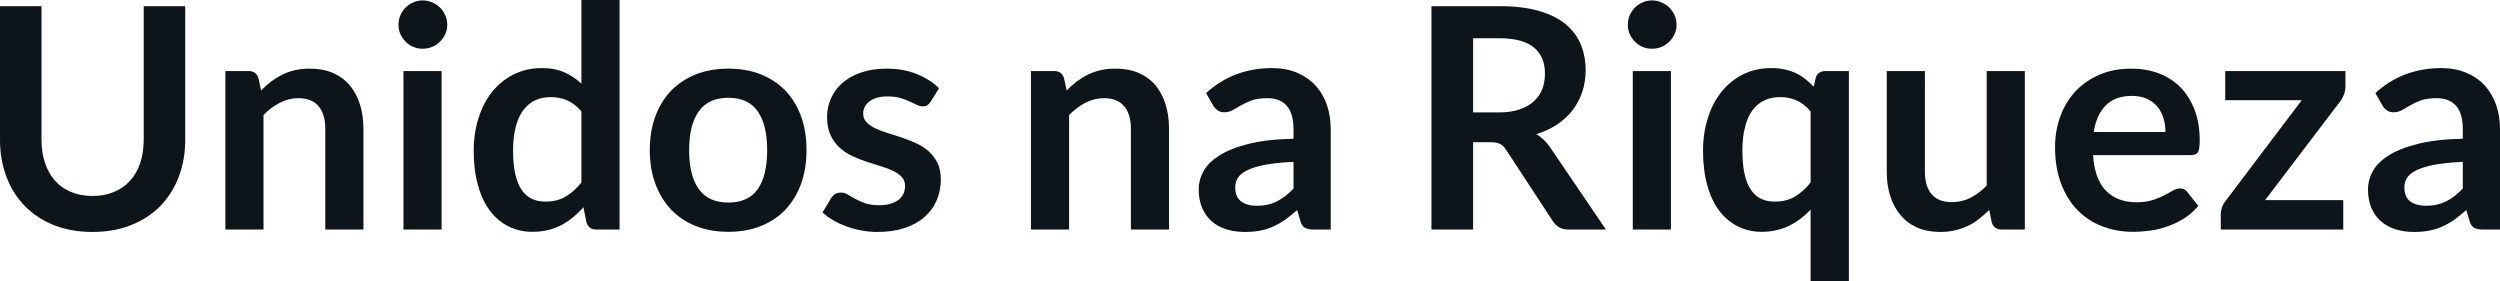 <svg fill="#0d141a" viewBox="0 0 186.139 20.941" height="100%" width="100%" xmlns="http://www.w3.org/2000/svg"><path preserveAspectRatio="none" d="M6.89 14.59L6.89 14.59Q7.79 14.59 8.49 14.29Q9.20 14.00 9.69 13.45Q10.18 12.91 10.44 12.14Q10.70 11.37 10.70 10.42L10.70 10.42L10.70 0.46L13.79 0.46L13.79 10.42Q13.79 11.90 13.31 13.16Q12.83 14.42 11.94 15.34Q11.04 16.25 9.76 16.76Q8.49 17.27 6.89 17.27L6.89 17.27Q5.29 17.27 4.01 16.76Q2.74 16.25 1.85 15.34Q0.95 14.42 0.48 13.16Q0 11.90 0 10.42L0 10.42L0 0.46L3.09 0.46L3.09 10.41Q3.09 11.36 3.35 12.13Q3.61 12.90 4.09 13.45Q4.58 14.00 5.28 14.29Q5.99 14.59 6.89 14.59ZM19.62 17.09L16.78 17.09L16.78 5.29L18.52 5.29Q19.07 5.29 19.24 5.81L19.24 5.81L19.44 6.74Q19.79 6.37 20.19 6.07Q20.59 5.77 21.03 5.55Q21.47 5.34 21.98 5.22Q22.48 5.11 23.08 5.11L23.08 5.11Q24.05 5.11 24.79 5.43Q25.54 5.76 26.04 6.35Q26.54 6.95 26.80 7.77Q27.06 8.59 27.06 9.58L27.06 9.58L27.06 17.09L24.22 17.09L24.22 9.58Q24.22 8.50 23.72 7.91Q23.22 7.31 22.22 7.31L22.22 7.31Q21.48 7.31 20.84 7.65Q20.19 7.98 19.62 8.56L19.62 8.56L19.62 17.09ZM30.04 5.29L32.88 5.29L32.88 17.09L30.04 17.09L30.04 5.29ZM33.30 1.85L33.30 1.85Q33.30 2.22 33.15 2.54Q33.00 2.86 32.76 3.10Q32.51 3.35 32.18 3.49Q31.84 3.63 31.46 3.63L31.46 3.63Q31.10 3.63 30.77 3.49Q30.44 3.35 30.20 3.10Q29.96 2.86 29.81 2.54Q29.67 2.22 29.67 1.85L29.67 1.85Q29.67 1.47 29.81 1.14Q29.96 0.80 30.20 0.56Q30.44 0.32 30.77 0.18Q31.10 0.03 31.46 0.03L31.46 0.03Q31.84 0.03 32.18 0.18Q32.51 0.32 32.76 0.56Q33.00 0.80 33.15 1.14Q33.30 1.47 33.30 1.85ZM46.13 17.09L44.39 17.09Q43.84 17.09 43.67 16.57L43.67 16.57L43.44 15.43Q43.07 15.85 42.66 16.18Q42.26 16.51 41.80 16.76Q41.33 17.00 40.80 17.13Q40.26 17.26 39.64 17.26L39.64 17.26Q38.67 17.26 37.87 16.86Q37.06 16.46 36.48 15.69Q35.90 14.93 35.59 13.80Q35.27 12.67 35.27 11.22L35.27 11.22Q35.27 9.91 35.63 8.79Q35.98 7.66 36.65 6.83Q37.32 6.00 38.25 5.54Q39.18 5.07 40.34 5.07L40.34 5.07Q41.33 5.07 42.03 5.39Q42.73 5.70 43.29 6.23L43.29 6.23L43.29 0L46.13 0L46.13 17.09ZM40.61 15.01L40.61 15.01Q41.49 15.01 42.11 14.64Q42.73 14.27 43.29 13.59L43.29 13.59L43.29 8.30Q42.80 7.72 42.23 7.47Q41.66 7.23 41.01 7.23L41.01 7.23Q40.36 7.23 39.84 7.47Q39.32 7.72 38.96 8.21Q38.59 8.69 38.40 9.45Q38.20 10.20 38.20 11.22L38.20 11.22Q38.20 12.26 38.37 12.98Q38.54 13.70 38.85 14.15Q39.16 14.60 39.61 14.81Q40.05 15.01 40.61 15.01ZM54.23 5.11L54.23 5.11Q55.56 5.11 56.63 5.53Q57.71 5.96 58.47 6.74Q59.22 7.52 59.64 8.65Q60.05 9.77 60.05 11.17L60.05 11.17Q60.05 12.57 59.64 13.70Q59.22 14.82 58.47 15.62Q57.71 16.41 56.63 16.84Q55.56 17.26 54.23 17.26L54.23 17.26Q52.91 17.26 51.83 16.84Q50.75 16.41 49.98 15.62Q49.22 14.82 48.80 13.70Q48.38 12.57 48.38 11.17L48.38 11.17Q48.38 9.77 48.80 8.65Q49.22 7.52 49.98 6.74Q50.75 5.96 51.83 5.53Q52.91 5.11 54.23 5.11ZM54.23 15.08L54.23 15.08Q55.71 15.08 56.41 14.09Q57.12 13.10 57.12 11.19L57.12 11.19Q57.12 9.28 56.41 8.28Q55.71 7.28 54.23 7.28L54.23 7.28Q52.74 7.28 52.03 8.29Q51.31 9.29 51.31 11.19L51.31 11.19Q51.31 13.09 52.03 14.08Q52.74 15.08 54.23 15.08ZM69.92 6.57L69.28 7.59Q69.16 7.77 69.03 7.85Q68.91 7.92 68.71 7.92L68.71 7.92Q68.51 7.92 68.27 7.81Q68.03 7.69 67.72 7.55Q67.41 7.41 67.02 7.29Q66.62 7.18 66.08 7.18L66.08 7.18Q65.24 7.18 64.76 7.53Q64.27 7.89 64.27 8.46L64.27 8.46Q64.27 8.84 64.52 9.10Q64.77 9.36 65.18 9.56Q65.58 9.75 66.10 9.91Q66.62 10.06 67.16 10.25Q67.70 10.43 68.22 10.67Q68.74 10.90 69.14 11.26Q69.55 11.63 69.80 12.13Q70.05 12.64 70.05 13.35L70.05 13.35Q70.05 14.20 69.74 14.92Q69.43 15.64 68.83 16.16Q68.23 16.69 67.35 16.98Q66.47 17.27 65.33 17.27L65.33 17.27Q64.72 17.27 64.14 17.16Q63.56 17.05 63.03 16.86Q62.49 16.66 62.04 16.40Q61.58 16.13 61.24 15.82L61.24 15.82L61.89 14.74Q62.02 14.55 62.19 14.44Q62.36 14.34 62.63 14.34L62.63 14.34Q62.89 14.34 63.13 14.49Q63.36 14.64 63.68 14.81Q63.99 14.98 64.41 15.13Q64.83 15.28 65.47 15.28L65.47 15.28Q65.98 15.28 66.34 15.16Q66.70 15.04 66.94 14.85Q67.17 14.65 67.28 14.39Q67.39 14.13 67.39 13.86L67.39 13.86Q67.39 13.44 67.14 13.18Q66.90 12.91 66.49 12.72Q66.08 12.52 65.56 12.37Q65.03 12.21 64.49 12.03Q63.94 11.84 63.42 11.60Q62.89 11.35 62.49 10.97Q62.08 10.59 61.83 10.04Q61.58 9.49 61.58 8.71L61.58 8.71Q61.58 7.98 61.87 7.33Q62.16 6.67 62.72 6.18Q63.27 5.69 64.11 5.40Q64.94 5.11 66.03 5.11L66.03 5.11Q67.25 5.11 68.25 5.51Q69.25 5.91 69.92 6.57L69.92 6.57ZM79.60 17.09L76.76 17.09L76.76 5.29L78.50 5.29Q79.05 5.29 79.22 5.81L79.22 5.81L79.42 6.74Q79.78 6.37 80.17 6.07Q80.57 5.77 81.01 5.55Q81.45 5.34 81.96 5.22Q82.47 5.11 83.06 5.11L83.06 5.11Q84.03 5.11 84.78 5.43Q85.53 5.76 86.03 6.35Q86.53 6.95 86.78 7.77Q87.04 8.59 87.04 9.58L87.04 9.58L87.04 17.09L84.20 17.09L84.20 9.58Q84.20 8.50 83.70 7.91Q83.20 7.31 82.20 7.31L82.20 7.31Q81.47 7.31 80.82 7.65Q80.18 7.98 79.60 8.56L79.60 8.56L79.60 17.09ZM99.08 9.64L99.08 17.09L97.81 17.09Q97.40 17.09 97.17 16.97Q96.94 16.85 96.83 16.48L96.83 16.48L96.58 15.64Q96.13 16.04 95.70 16.35Q95.27 16.65 94.81 16.86Q94.35 17.07 93.83 17.17Q93.31 17.27 92.68 17.27L92.68 17.27Q91.93 17.27 91.30 17.07Q90.67 16.87 90.21 16.47Q89.76 16.07 89.50 15.47Q89.25 14.87 89.25 14.08L89.25 14.08Q89.25 13.41 89.60 12.76Q89.95 12.11 90.77 11.59Q91.59 11.06 92.94 10.72Q94.30 10.37 96.31 10.33L96.31 10.33L96.31 9.64Q96.31 8.45 95.81 7.88Q95.31 7.31 94.36 7.31L94.36 7.31Q93.67 7.31 93.21 7.47Q92.75 7.64 92.41 7.84Q92.07 8.04 91.78 8.20Q91.49 8.36 91.15 8.36L91.15 8.36Q90.86 8.36 90.65 8.21Q90.45 8.06 90.32 7.84L90.32 7.84L89.80 6.93Q91.84 5.07 94.71 5.07L94.71 5.07Q95.75 5.07 96.56 5.41Q97.37 5.75 97.93 6.35Q98.50 6.96 98.79 7.80Q99.08 8.64 99.08 9.64L99.08 9.64ZM93.56 15.32L93.56 15.32Q94.00 15.32 94.37 15.24Q94.74 15.16 95.06 15.00Q95.39 14.83 95.70 14.60Q96.00 14.36 96.31 14.04L96.31 14.04L96.31 12.05Q95.07 12.11 94.24 12.26Q93.40 12.42 92.90 12.66Q92.39 12.90 92.18 13.22Q91.97 13.55 91.97 13.93L91.97 13.93Q91.97 14.67 92.41 15.00Q92.85 15.32 93.56 15.32ZM111.00 10.59L109.68 10.59L109.68 17.09L106.58 17.09L106.58 0.46L111.65 0.46Q113.36 0.46 114.57 0.81Q115.78 1.16 116.56 1.79Q117.33 2.43 117.70 3.31Q118.06 4.19 118.06 5.24L118.06 5.24Q118.06 6.08 117.81 6.83Q117.56 7.58 117.10 8.19Q116.63 8.80 115.95 9.26Q115.26 9.72 114.39 9.99L114.39 9.99Q114.98 10.33 115.40 10.95L115.40 10.95L119.57 17.09L116.78 17.09Q116.38 17.09 116.10 16.93Q115.82 16.77 115.62 16.47L115.62 16.47L112.13 11.14Q111.93 10.84 111.69 10.72Q111.46 10.59 111.00 10.59L111.00 10.59ZM109.68 2.85L109.68 8.37L111.61 8.37Q112.48 8.37 113.13 8.15Q113.78 7.93 114.20 7.55Q114.62 7.16 114.83 6.64Q115.03 6.11 115.03 5.47L115.03 5.47Q115.03 4.21 114.20 3.53Q113.37 2.85 111.65 2.85L111.65 2.85L109.68 2.85ZM121.57 5.29L124.41 5.29L124.41 17.09L121.57 17.09L121.57 5.29ZM124.83 1.85L124.83 1.85Q124.83 2.22 124.68 2.54Q124.53 2.86 124.29 3.10Q124.04 3.35 123.71 3.49Q123.37 3.63 122.99 3.63L122.99 3.63Q122.62 3.63 122.30 3.49Q121.97 3.35 121.73 3.10Q121.49 2.86 121.34 2.54Q121.20 2.22 121.20 1.85L121.20 1.85Q121.20 1.47 121.34 1.14Q121.49 0.80 121.73 0.56Q121.97 0.32 122.30 0.18Q122.62 0.03 122.99 0.03L122.99 0.03Q123.37 0.03 123.71 0.18Q124.04 0.32 124.29 0.56Q124.53 0.80 124.68 1.14Q124.83 1.47 124.83 1.85ZM135.92 5.29L137.66 5.29L137.66 20.94L134.81 20.94L134.81 15.61Q134.46 15.98 134.06 16.29Q133.66 16.59 133.22 16.81Q132.77 17.02 132.26 17.14Q131.76 17.26 131.17 17.26L131.17 17.26Q130.20 17.26 129.40 16.86Q128.59 16.46 128.01 15.69Q127.43 14.93 127.12 13.80Q126.80 12.67 126.80 11.22L126.80 11.22Q126.80 9.91 127.16 8.79Q127.51 7.66 128.18 6.83Q128.85 6.00 129.78 5.54Q130.71 5.07 131.87 5.07L131.87 5.07Q132.42 5.07 132.88 5.17Q133.33 5.27 133.72 5.45Q134.10 5.63 134.42 5.89Q134.75 6.14 135.04 6.46L135.04 6.46L135.19 5.81Q135.25 5.54 135.45 5.42Q135.64 5.29 135.92 5.29L135.92 5.29ZM132.13 15.01L132.13 15.01Q133.02 15.01 133.64 14.64Q134.26 14.27 134.81 13.59L134.81 13.59L134.81 8.30Q134.33 7.72 133.76 7.47Q133.19 7.23 132.54 7.23L132.54 7.23Q131.89 7.23 131.37 7.47Q130.85 7.72 130.48 8.21Q130.12 8.69 129.93 9.45Q129.73 10.20 129.73 11.22L129.73 11.22Q129.73 12.26 129.90 12.98Q130.06 13.70 130.38 14.15Q130.69 14.60 131.13 14.81Q131.58 15.01 132.13 15.01ZM140.48 5.29L143.32 5.29L143.32 12.79Q143.32 13.87 143.82 14.46Q144.32 15.05 145.33 15.05L145.33 15.05Q146.06 15.05 146.71 14.73Q147.35 14.40 147.92 13.82L147.92 13.82L147.92 5.29L150.76 5.29L150.76 17.09L149.03 17.09Q148.48 17.09 148.30 16.57L148.30 16.57L148.11 15.63Q147.74 16.00 147.35 16.30Q146.96 16.61 146.52 16.82Q146.07 17.03 145.56 17.15Q145.05 17.27 144.46 17.27L144.46 17.27Q143.50 17.27 142.76 16.95Q142.01 16.62 141.51 16.02Q141.00 15.42 140.74 14.60Q140.48 13.78 140.48 12.79L140.48 12.79L140.48 5.29ZM158.68 5.11L158.68 5.11Q159.79 5.11 160.73 5.46Q161.67 5.82 162.35 6.50Q163.02 7.19 163.40 8.18Q163.78 9.18 163.78 10.45L163.78 10.45Q163.78 10.78 163.75 10.99Q163.73 11.20 163.65 11.32Q163.58 11.44 163.45 11.49Q163.32 11.55 163.13 11.55L163.13 11.55L155.84 11.55Q155.96 13.36 156.81 14.21Q157.66 15.06 159.07 15.06L159.07 15.06Q159.76 15.06 160.26 14.90Q160.76 14.74 161.13 14.55Q161.51 14.35 161.79 14.19Q162.07 14.03 162.33 14.03L162.33 14.03Q162.51 14.03 162.63 14.10Q162.76 14.17 162.85 14.29L162.85 14.29L163.68 15.33Q163.21 15.88 162.62 16.26Q162.03 16.63 161.40 16.85Q160.76 17.08 160.10 17.17Q159.44 17.26 158.81 17.26L158.81 17.26Q157.58 17.26 156.53 16.85Q155.47 16.45 154.69 15.65Q153.90 14.85 153.46 13.67Q153.01 12.49 153.01 10.94L153.01 10.94Q153.01 9.73 153.40 8.67Q153.79 7.60 154.52 6.81Q155.25 6.03 156.30 5.57Q157.35 5.11 158.68 5.11ZM158.73 7.14L158.73 7.14Q157.49 7.14 156.79 7.84Q156.09 8.54 155.89 9.83L155.89 9.83L161.23 9.83Q161.23 9.28 161.08 8.79Q160.93 8.30 160.62 7.93Q160.31 7.57 159.84 7.35Q159.37 7.14 158.73 7.14ZM174.63 5.29L174.63 6.46Q174.63 6.76 174.52 7.04Q174.41 7.33 174.26 7.52L174.26 7.52L168.65 14.90L174.47 14.90L174.47 17.09L165.35 17.09L165.35 15.90Q165.35 15.71 165.44 15.44Q165.53 15.17 165.73 14.93L165.73 14.93L171.38 7.46L165.68 7.46L165.68 5.29L174.63 5.29ZM186.14 9.64L186.14 17.09L184.86 17.09Q184.46 17.09 184.23 16.97Q184.00 16.85 183.88 16.48L183.88 16.48L183.63 15.64Q183.18 16.04 182.75 16.35Q182.32 16.65 181.86 16.86Q181.40 17.07 180.88 17.17Q180.37 17.27 179.73 17.27L179.73 17.27Q178.99 17.27 178.35 17.07Q177.72 16.87 177.27 16.47Q176.81 16.07 176.56 15.47Q176.31 14.87 176.31 14.08L176.31 14.08Q176.31 13.41 176.66 12.76Q177.01 12.11 177.82 11.59Q178.64 11.06 180.00 10.72Q181.35 10.37 183.37 10.33L183.37 10.33L183.37 9.64Q183.37 8.45 182.87 7.88Q182.37 7.31 181.41 7.31L181.41 7.31Q180.72 7.31 180.26 7.47Q179.80 7.64 179.46 7.84Q179.12 8.04 178.84 8.20Q178.55 8.36 178.20 8.36L178.20 8.36Q177.92 8.36 177.71 8.21Q177.50 8.06 177.38 7.84L177.38 7.84L176.86 6.93Q178.89 5.07 181.77 5.07L181.77 5.07Q182.80 5.07 183.61 5.41Q184.43 5.75 184.99 6.35Q185.55 6.96 185.85 7.80Q186.14 8.64 186.14 9.64L186.14 9.64ZM180.62 15.32L180.62 15.32Q181.06 15.32 181.42 15.24Q181.79 15.16 182.12 15.00Q182.45 14.83 182.75 14.60Q183.06 14.36 183.37 14.04L183.37 14.04L183.37 12.05Q182.13 12.11 181.29 12.26Q180.46 12.42 179.95 12.66Q179.45 12.90 179.23 13.22Q179.02 13.55 179.02 13.93L179.02 13.93Q179.02 14.67 179.46 15.00Q179.91 15.32 180.62 15.32Z"></path></svg>